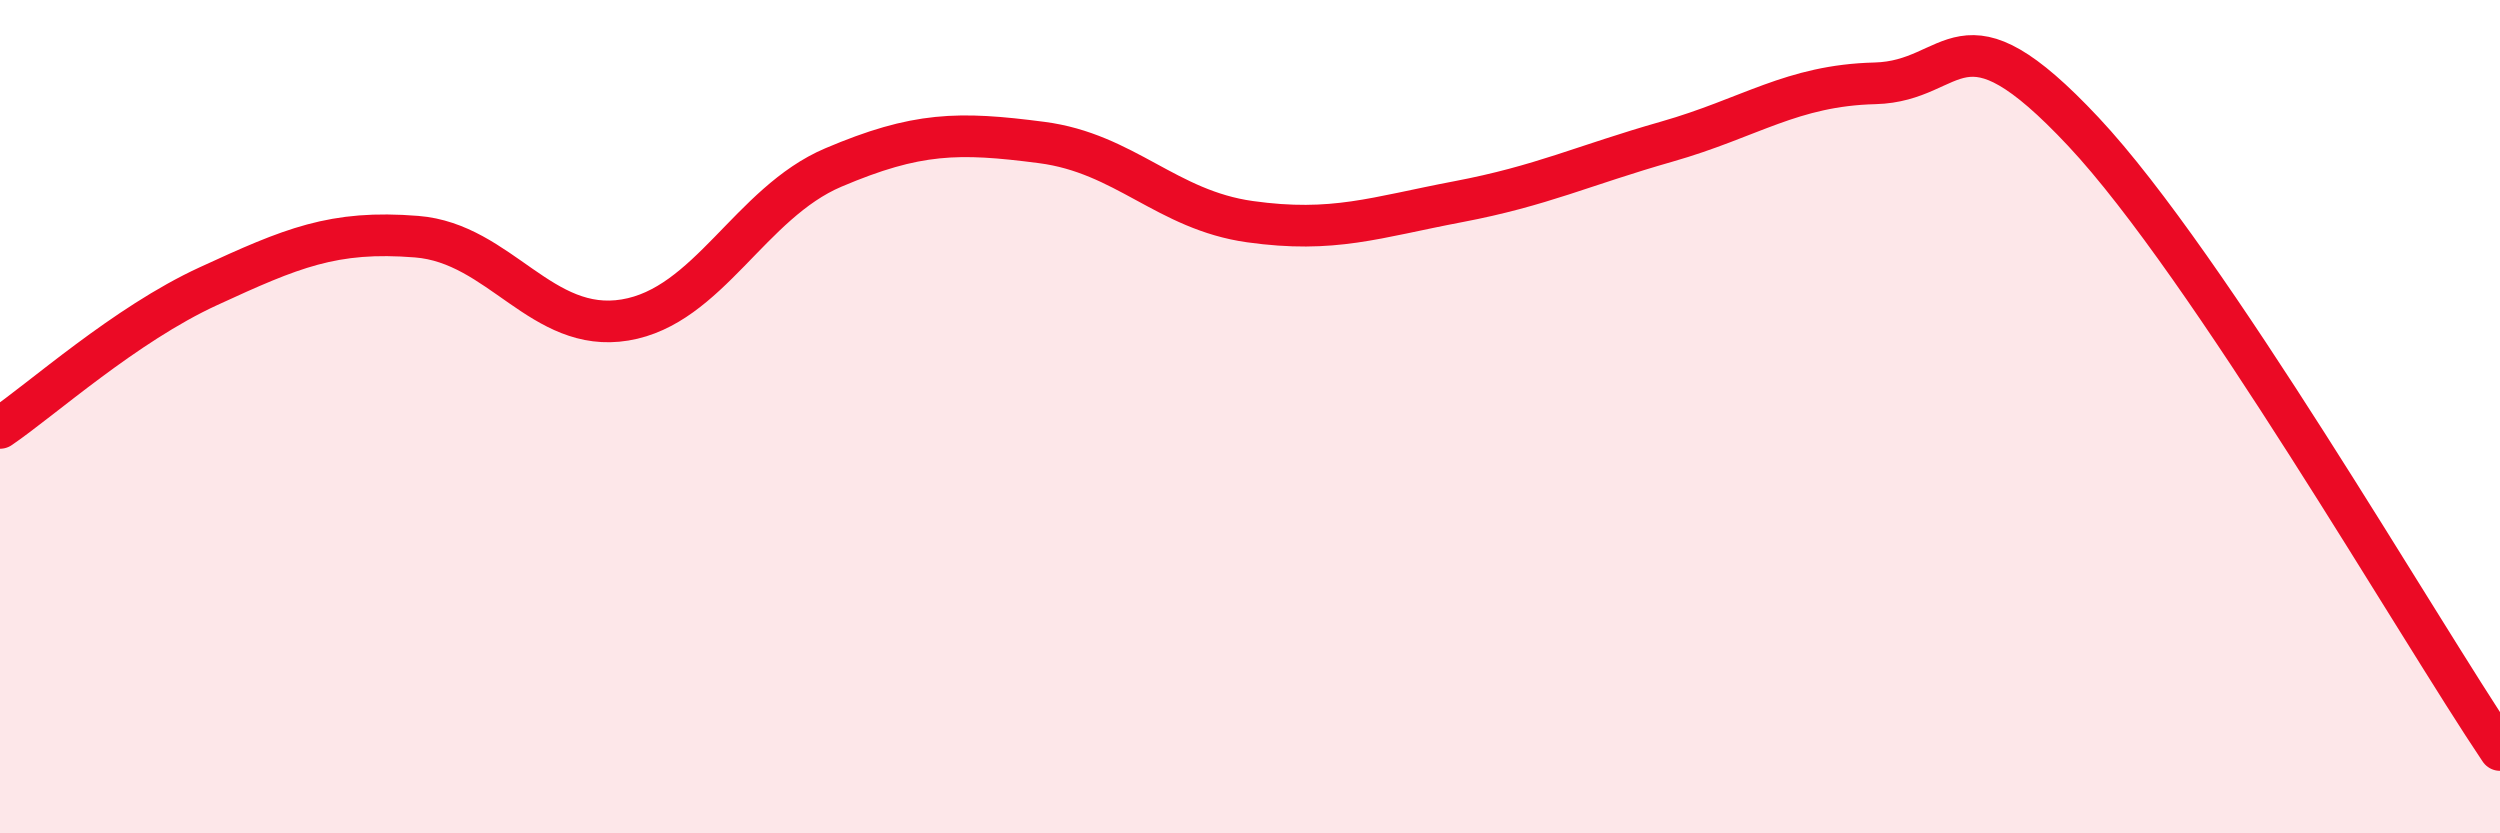 
    <svg width="60" height="20" viewBox="0 0 60 20" xmlns="http://www.w3.org/2000/svg">
      <path
        d="M 0,10.27 C 1,9.59 3,7.79 5,6.87 C 7,5.95 8,5.52 10,5.68 C 12,5.84 13,8.01 15,7.68 C 17,7.35 18,4.87 20,4.02 C 22,3.17 23,3.16 25,3.42 C 27,3.68 28,5.04 30,5.32 C 32,5.6 33,5.22 35,4.84 C 37,4.46 38,3.97 40,3.4 C 42,2.83 43,2.05 45,2 C 47,1.95 47,-0.04 50,3.16 C 53,6.36 58,15.03 60,18L60 20L0 20Z"
        fill="#EB0A25"
        opacity="0.1"
        stroke-linecap="round"
        stroke-linejoin="round"
      />
      <path
        d="M 0,10.27 C 1,9.59 3,7.79 5,6.87 C 7,5.95 8,5.52 10,5.68 C 12,5.84 13,8.01 15,7.68 C 17,7.35 18,4.87 20,4.02 C 22,3.17 23,3.16 25,3.42 C 27,3.68 28,5.04 30,5.32 C 32,5.6 33,5.22 35,4.84 C 37,4.46 38,3.97 40,3.4 C 42,2.83 43,2.05 45,2 C 47,1.95 47,-0.04 50,3.16 C 53,6.36 58,15.03 60,18"
        stroke="#EB0A25"
        stroke-width="1"
        fill="none"
        stroke-linecap="round"
        stroke-linejoin="round"
      />
    </svg>
  